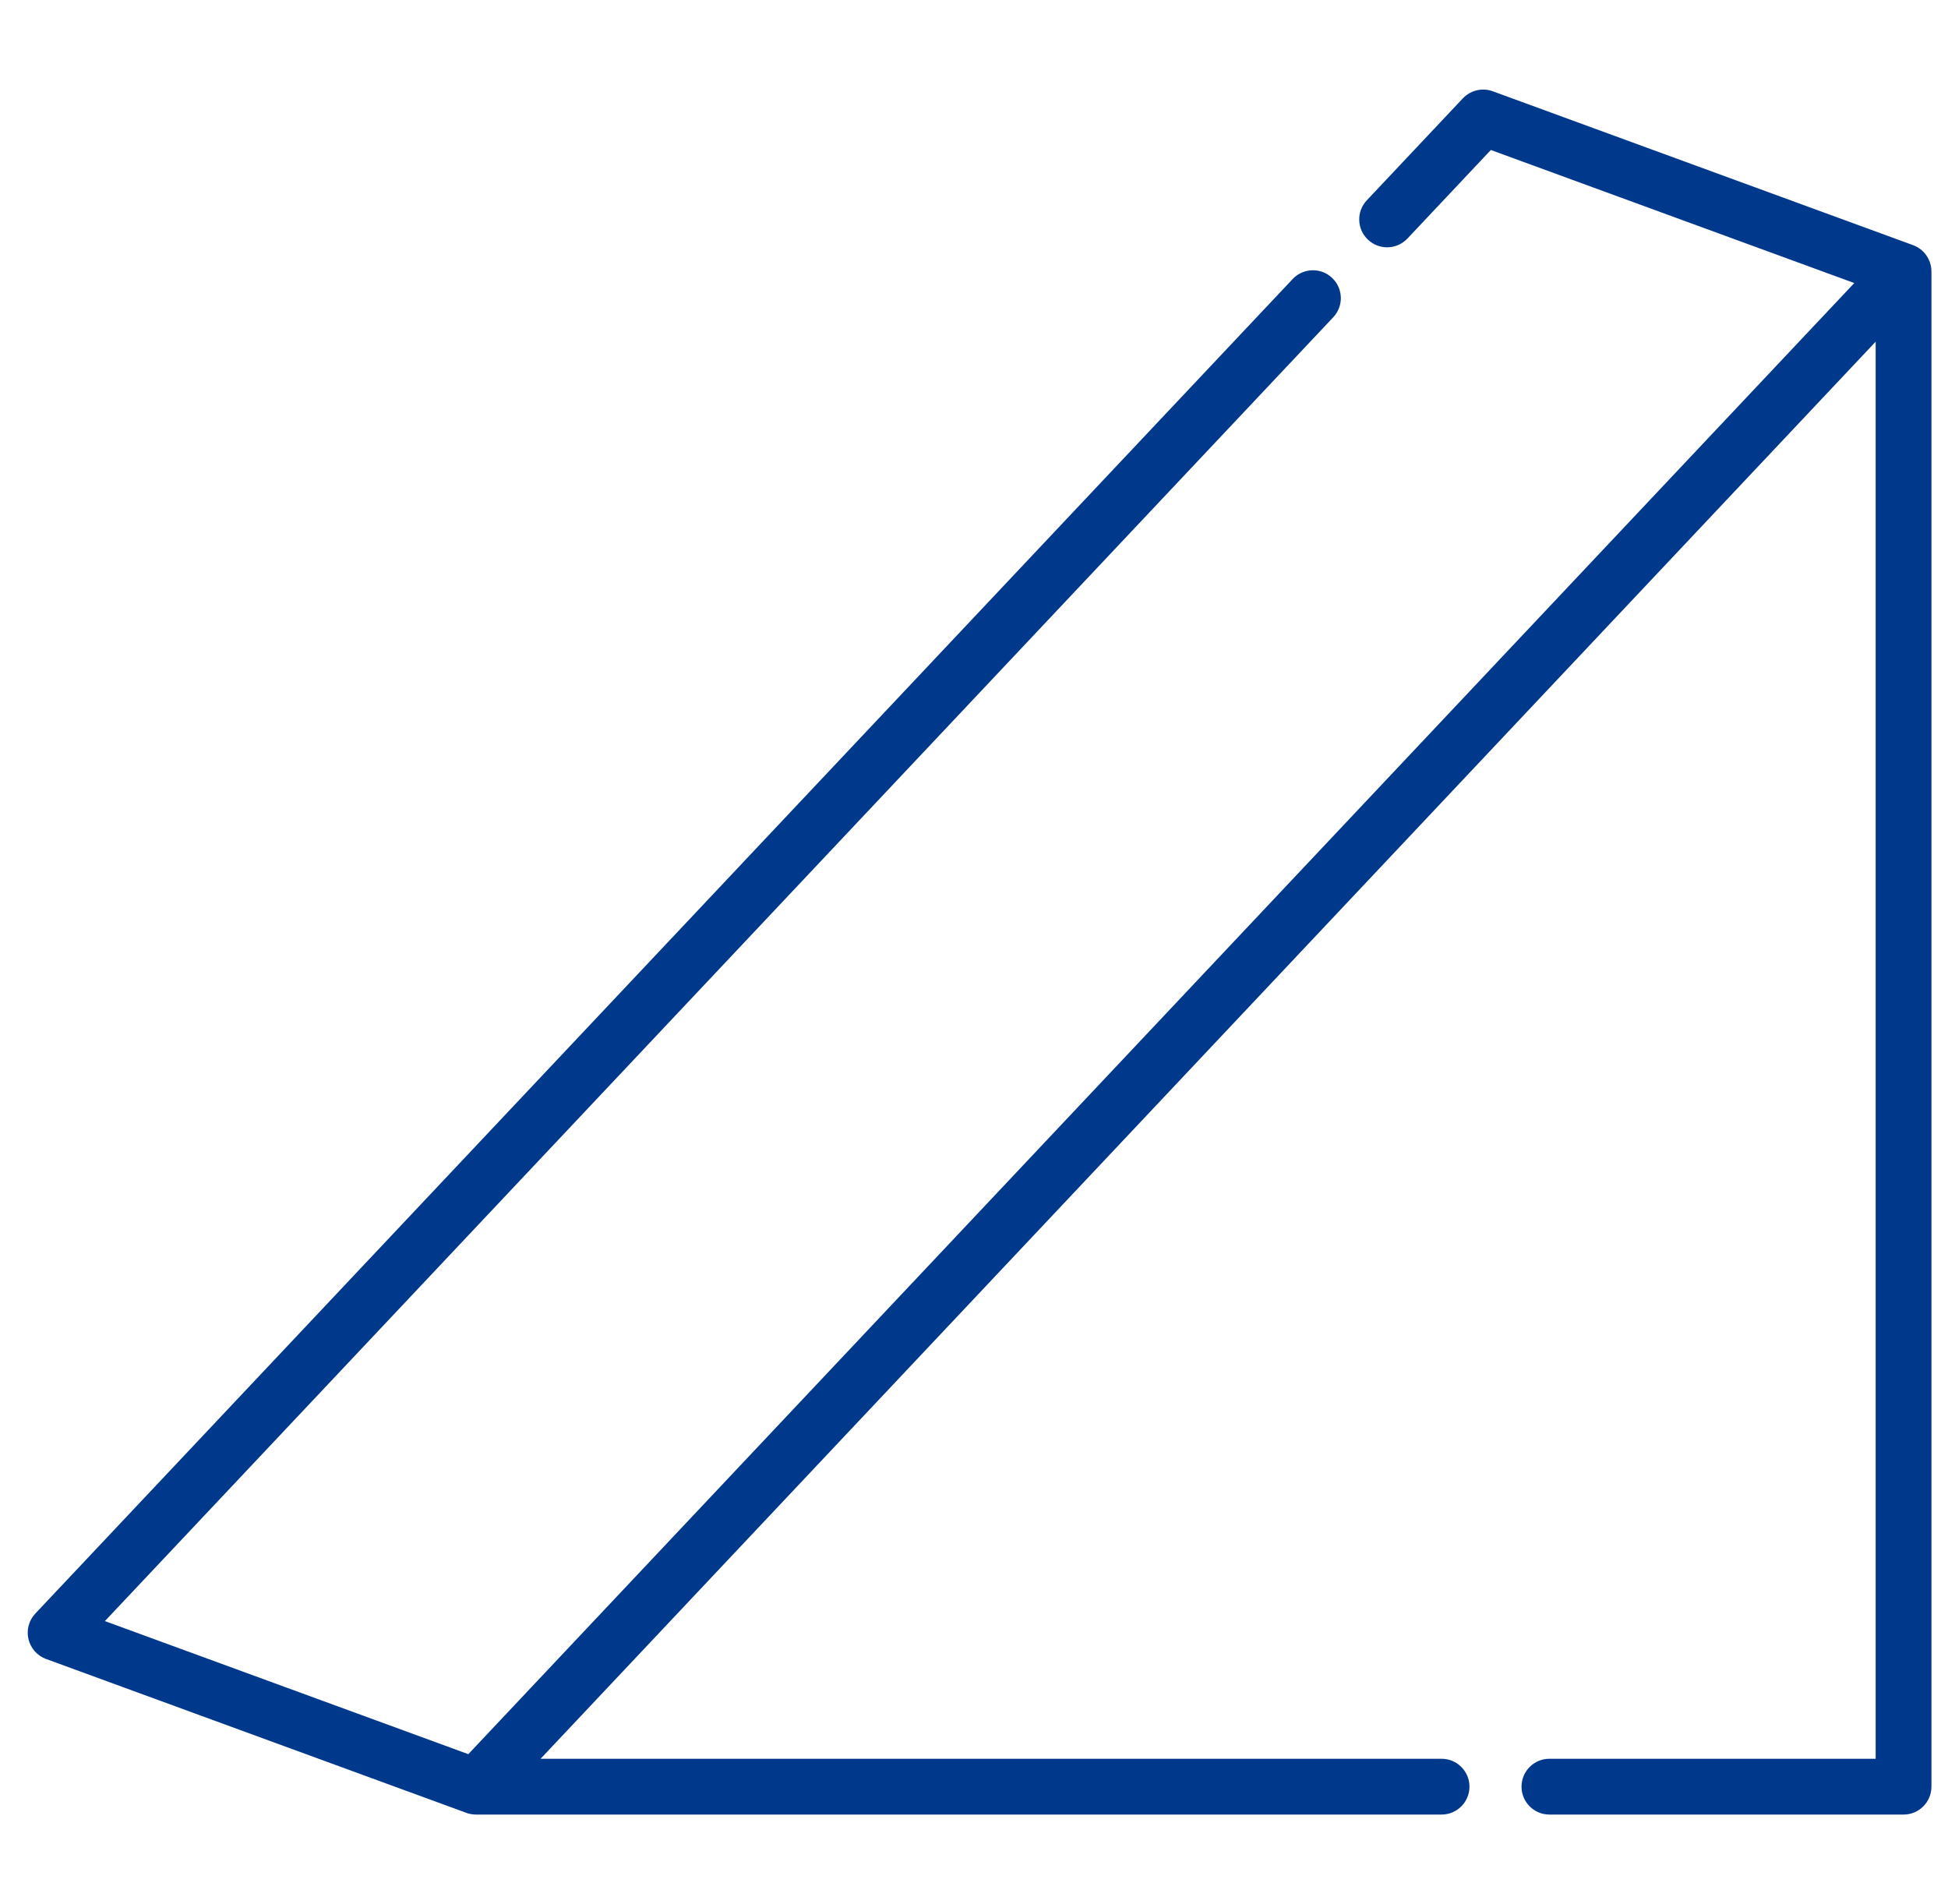 <svg xmlns="http://www.w3.org/2000/svg" fill="none" viewBox="0 0 44 43" height="43" width="44">
<g clip-path="url(#clip0_562_262)">
<path fill="#00398B" d="M43.383 5.632C43.383 5.631 43.383 5.631 43.383 5.632C43.331 5.591 43.273 5.56 43.213 5.537L33.717 2.061C33.481 1.975 33.215 2.038 33.042 2.221L30.873 4.523C30.634 4.776 30.646 5.175 30.899 5.413C31.153 5.652 31.551 5.64 31.79 5.387L33.674 3.387L41.883 6.392L33.038 15.778L10.578 39.613L2.369 36.608L30.114 7.165C30.353 6.912 30.341 6.513 30.088 6.275C29.835 6.036 29.436 6.048 29.198 6.301L0.797 36.439C0.652 36.593 0.594 36.81 0.643 37.016C0.692 37.222 0.841 37.39 1.039 37.463L10.533 40.938C10.604 40.964 10.678 40.977 10.751 40.977H32.561C32.909 40.977 33.191 40.695 33.191 40.347C33.191 39.999 32.909 39.717 32.561 39.717H12.21L38.819 11.48L42.366 7.716V39.717H34.997C34.649 39.717 34.367 39.999 34.367 40.347C34.367 40.695 34.649 40.977 34.997 40.977H42.996C43.344 40.977 43.626 40.695 43.626 40.347V6.129C43.626 5.932 43.533 5.748 43.383 5.632Z"></path>
</g>
<defs>
<clipPath id="clip0_562_262">
<rect transform="translate(0.626)" fill="white" height="43" width="43"></rect>
</clipPath>
</defs>
</svg>
